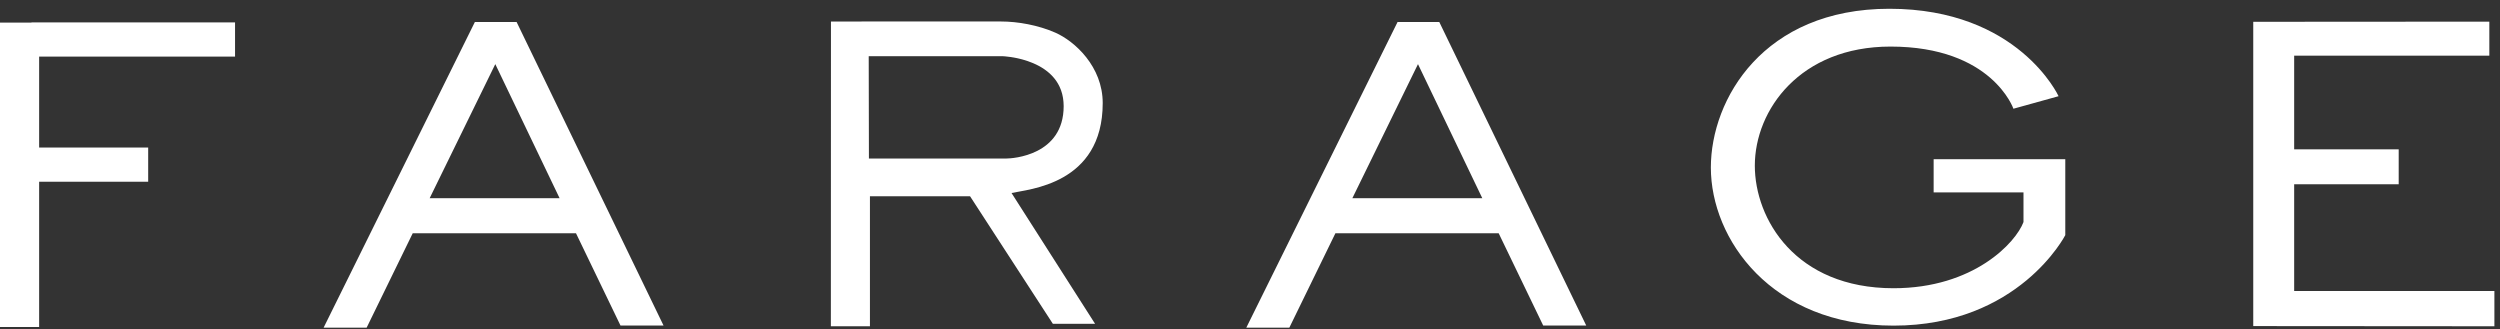 <svg width="243" height="32" viewBox="0 0 243 32" fill="none" xmlns="http://www.w3.org/2000/svg">
<rect x="0" y="0" width="243" height="32" fill="#333333" stroke="none"/>
<g clip-path="url(#clip0_0_743)">
<path fill-rule="evenodd" clip-rule="evenodd" d="M3.058 2.174V2.197H0V31.785H3.804V17.666H14.403V14.337H3.804V5.504H22.846V2.174H3.058Z" fill="white"/>
<path fill-rule="evenodd" clip-rule="evenodd" d="M46.158 2.139L31.453 31.852H35.636L40.115 22.676H55.988L60.312 31.641H64.496L50.214 2.139H46.158ZM48.143 6.233L54.394 19.268H41.762L48.143 6.233Z" fill="white"/>
<path fill-rule="evenodd" clip-rule="evenodd" d="M187.95 18.703H196.683V21.583C195.944 23.575 191.846 28.016 184.053 28.016C174.497 28.016 170.569 21.269 170.569 16.104C170.569 10.68 174.976 4.527 183.757 4.527C193.632 4.527 195.704 10.569 195.704 10.569L200.093 9.351C200.093 9.351 196.194 0.852 183.645 0.852C171.42 0.852 166.295 9.628 166.295 16.288C166.295 23.232 172.16 31.651 184.053 31.651C196.241 31.651 200.746 22.856 200.746 22.856V15.475H187.95V18.703Z" fill="white"/>
<path fill-rule="evenodd" clip-rule="evenodd" d="M222.993 28.282V17.908H233.153V14.516H222.993V5.409H241.963V2.104L219.016 2.119V31.695L242.455 31.713V28.282H222.993Z" fill="white"/>
<path fill-rule="evenodd" clip-rule="evenodd" d="M97.813 15.408H84.459L84.439 5.464H97.3H97.474C97.474 5.464 97.779 5.474 98.249 5.544L98.254 5.545C98.341 5.558 98.434 5.574 98.533 5.591C98.547 5.593 98.561 5.596 98.576 5.599C98.614 5.606 98.652 5.613 98.691 5.621C98.722 5.627 98.752 5.633 98.784 5.639C98.82 5.647 98.857 5.655 98.895 5.662C98.933 5.671 98.973 5.681 99.013 5.689C99.046 5.697 99.078 5.705 99.112 5.713C99.182 5.729 99.254 5.748 99.328 5.767C99.352 5.774 99.377 5.782 99.402 5.788C99.457 5.804 99.513 5.819 99.569 5.836C99.597 5.844 99.626 5.853 99.655 5.862C99.712 5.879 99.769 5.898 99.827 5.917C99.853 5.926 99.877 5.934 99.903 5.943C100.069 6 100.237 6.063 100.406 6.135C100.428 6.144 100.451 6.154 100.473 6.164C100.537 6.192 100.602 6.221 100.667 6.252C100.689 6.262 100.712 6.273 100.735 6.284C100.81 6.321 100.885 6.358 100.959 6.398C100.969 6.404 100.978 6.408 100.988 6.413C101.073 6.459 101.157 6.508 101.241 6.558C101.255 6.567 101.269 6.576 101.284 6.585C101.352 6.627 101.419 6.67 101.485 6.715C101.505 6.73 101.526 6.744 101.547 6.758C101.611 6.803 101.674 6.85 101.736 6.898C101.752 6.91 101.769 6.922 101.785 6.934C101.863 6.996 101.94 7.06 102.014 7.127C102.018 7.13 102.021 7.134 102.025 7.137C102.093 7.199 102.16 7.264 102.225 7.331C102.243 7.35 102.261 7.369 102.278 7.387C102.33 7.443 102.381 7.499 102.43 7.558C102.447 7.578 102.465 7.598 102.482 7.62C102.541 7.693 102.599 7.768 102.654 7.846C102.657 7.852 102.66 7.855 102.664 7.86C102.722 7.945 102.777 8.032 102.829 8.122C102.842 8.144 102.854 8.166 102.867 8.189C102.905 8.258 102.942 8.328 102.976 8.4C102.99 8.43 103.004 8.459 103.017 8.488C103.051 8.564 103.083 8.642 103.112 8.721C103.121 8.745 103.131 8.767 103.139 8.791C103.176 8.894 103.208 9 103.237 9.11C103.243 9.131 103.247 9.155 103.253 9.177C103.275 9.265 103.294 9.356 103.311 9.449C103.318 9.486 103.324 9.524 103.329 9.562C103.342 9.647 103.353 9.734 103.361 9.822C103.365 9.86 103.37 9.896 103.372 9.934C103.381 10.059 103.388 10.186 103.388 10.32C103.388 15.111 98.428 15.408 97.813 15.408ZM107.184 10.016C107.184 6.469 104.462 4.001 102.572 3.171C100.92 2.445 98.932 2.089 97.302 2.089H84.286L80.769 2.094L80.76 31.713H84.558V19.079H94.291L102.34 31.476H106.443L98.321 18.761C99.915 18.39 107.184 17.954 107.184 10.016Z" fill="white"/>
<path fill-rule="evenodd" clip-rule="evenodd" d="M131.448 19.268L137.828 6.234L144.08 19.268H131.448ZM135.843 2.139L121.139 31.852H125.322L129.8 22.676H145.673L149.998 31.64H154.181L139.899 2.139H135.843Z" fill="white"/>
</g>
<defs>
<clipPath id="clip0_0_743">
<rect width="243" height="31" fill="white" transform="translate(0 0.852)"/>
</clipPath>
</defs>
</svg>

